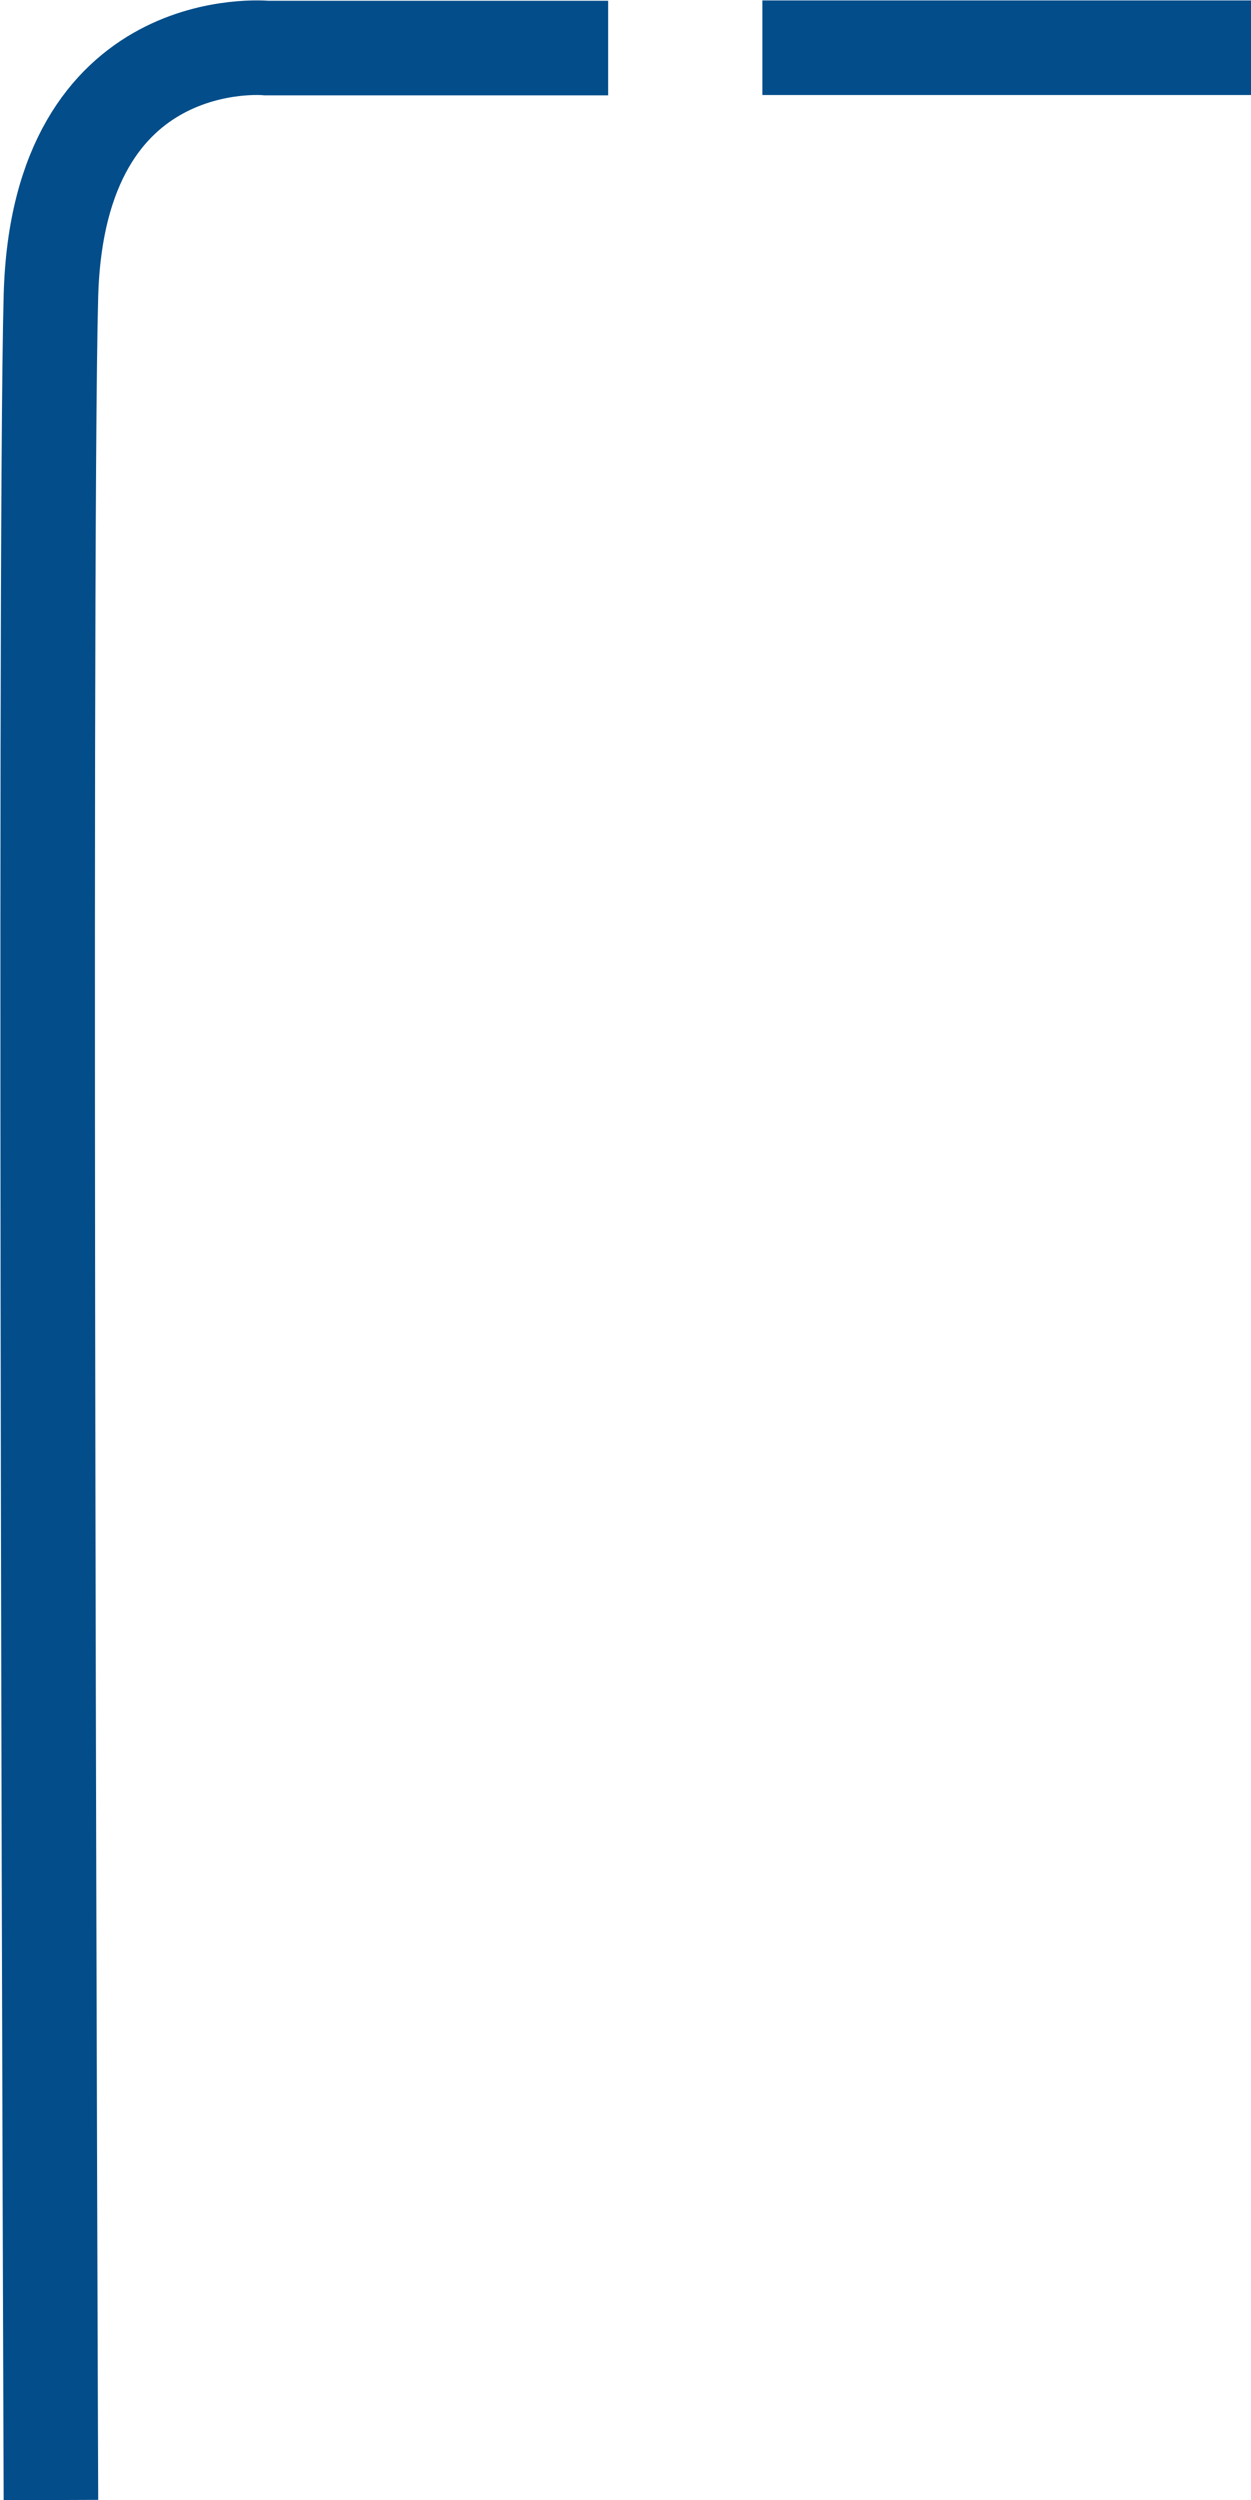 <svg xmlns="http://www.w3.org/2000/svg" width="132.331" height="264.369" viewBox="0 0 132.331 264.369">
  <g id="Group_4013" data-name="Group 4013" transform="translate(132.331 5.045) rotate(90)">
    <path id="Path_5349" data-name="Path 5349" d="M.037,0V36.128S-2.115,58.164,26.219,58.942s233.086,0,233.086,0" transform="translate(0 68.001)" fill="none" stroke="#034d8a" stroke-width="10"/>
    <path id="Path_5351" data-name="Path 5351" d="M0,51.687V0" transform="translate(0 0)" fill="none" stroke="#034d8a" stroke-width="10"/>
  </g>
</svg>
